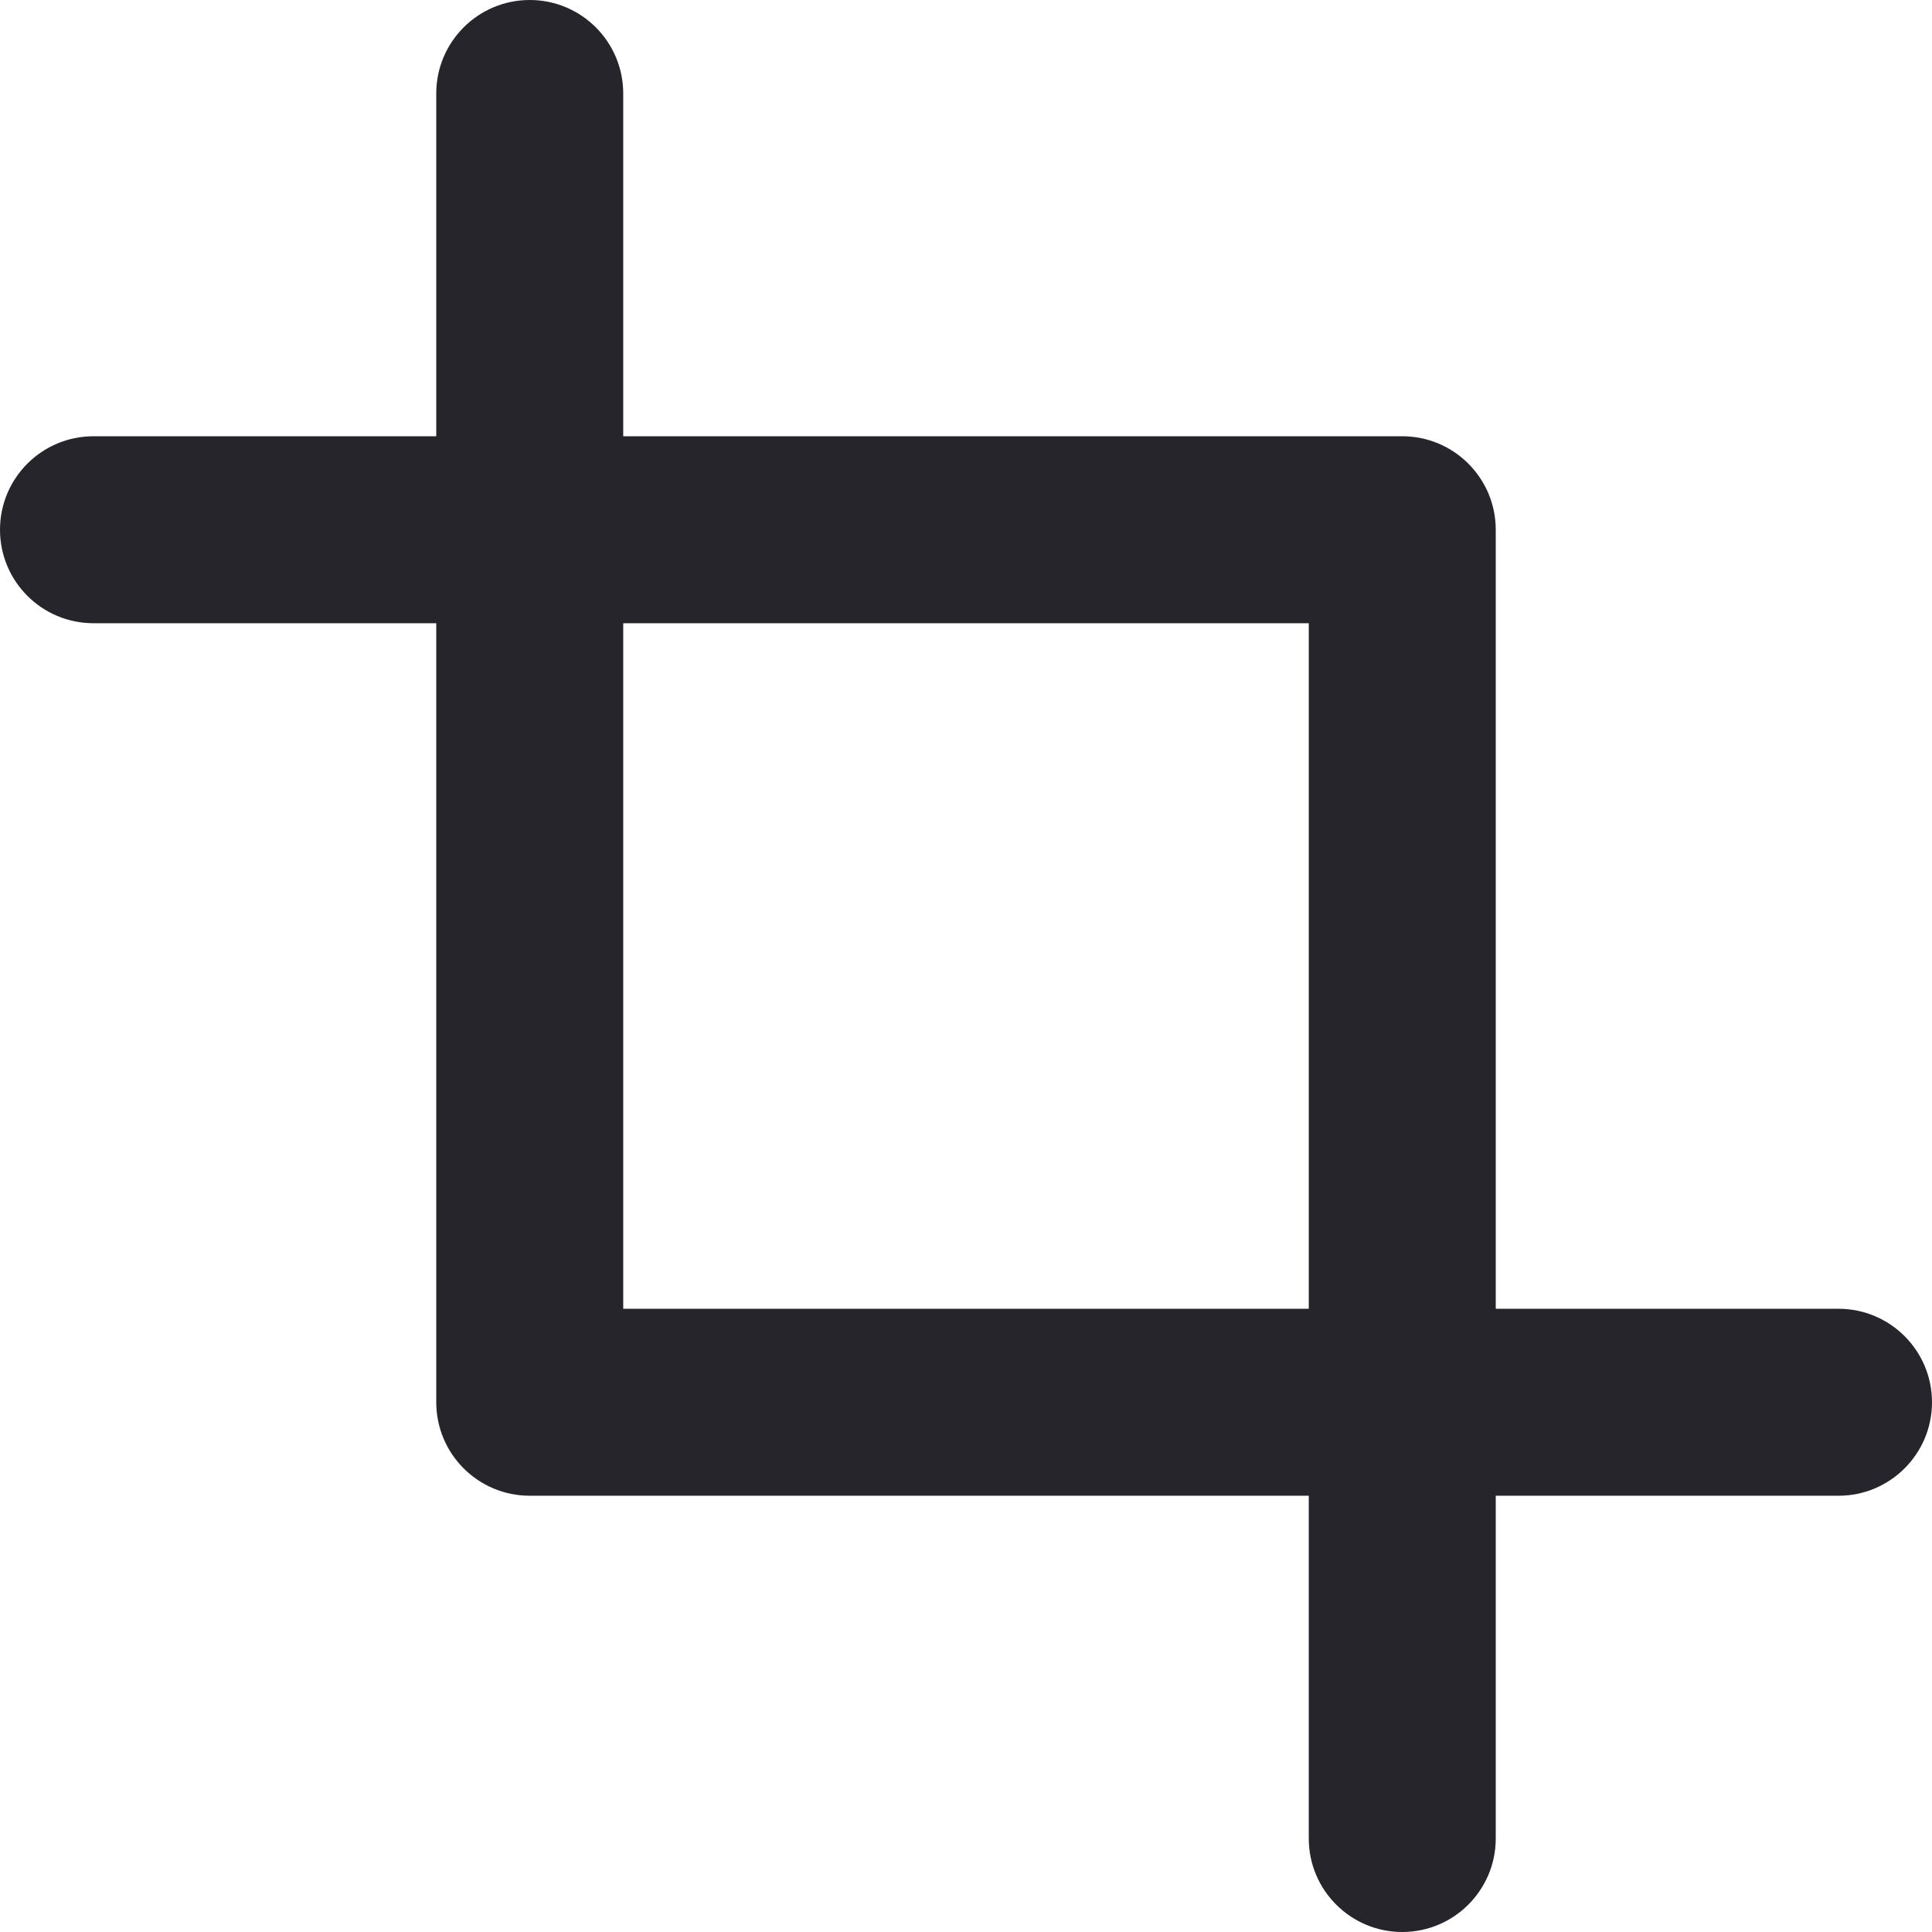 <?xml version="1.0" encoding="UTF-8" standalone="no"?><svg xmlns="http://www.w3.org/2000/svg" xmlns:xlink="http://www.w3.org/1999/xlink" fill="#26252b" height="31" preserveAspectRatio="xMidYMid meet" version="1" viewBox="0.5 0.5 31.0 31.0" width="31" zoomAndPan="magnify"><g id="change1_1"><path d="M30,21.5h-5.5V9c0-0.828-0.672-1.5-1.5-1.5H10.5V2c0-0.828-0.671-1.5-1.5-1.5S7.5,1.172,7.5,2v5.5H2 C1.171,7.5,0.5,8.172,0.5,9s0.671,1.5,1.5,1.5h5.5V23c0,0.828,0.671,1.5,1.5,1.5h12.5V30c0,0.828,0.672,1.5,1.5,1.5 s1.5-0.672,1.5-1.5v-5.5H30c0.828,0,1.5-0.672,1.5-1.5S30.828,21.5,30,21.5z M10.5,21.5v-11h11v11H10.5z" fill="inherit"/></g></svg>